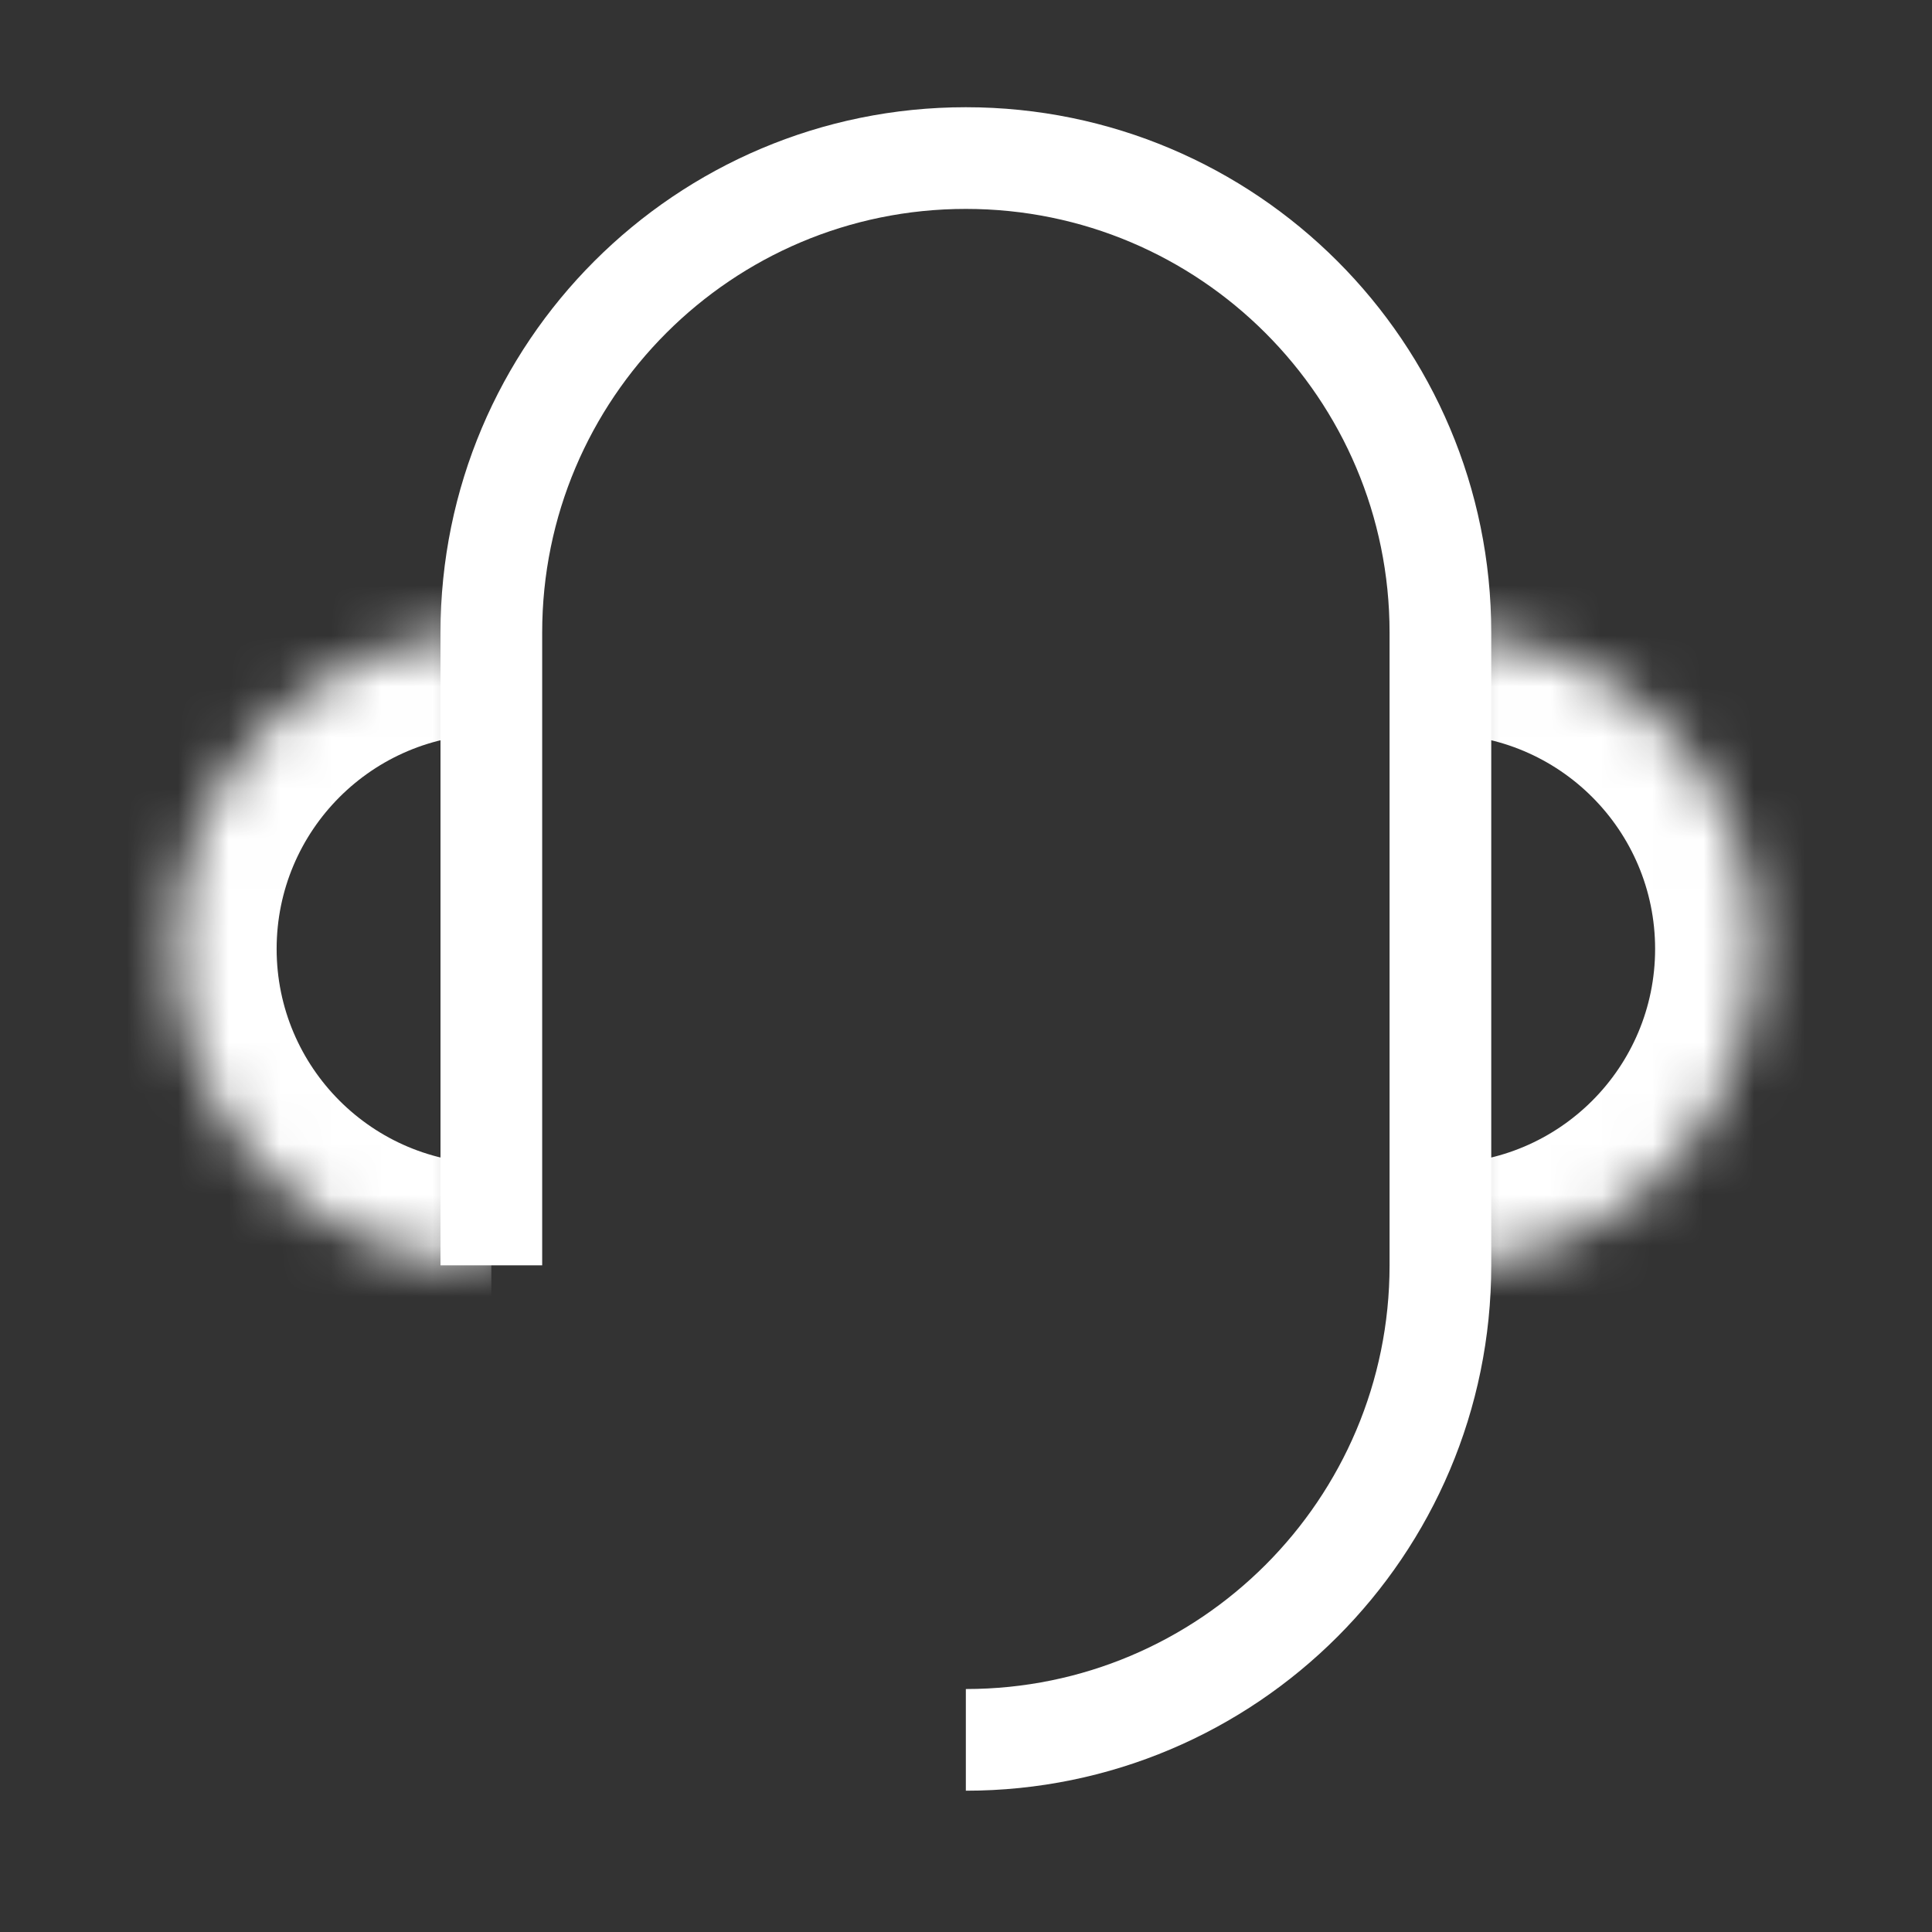 <svg width="38" height="38" viewBox="0 0 38 38" fill="none" xmlns="http://www.w3.org/2000/svg">
<rect x="0" y="0" width="38" height="38" fill="#333333" stroke="none"/>
<mask id="path-1-inside-1_1971_33998" fill="white">
<path d="M28.332 24.886C31.768 24.886 34.554 22.1 34.554 18.664C34.554 15.227 31.768 12.441 28.332 12.441"/>
</mask>
<path d="M28.332 26.886C32.873 26.886 36.554 23.205 36.554 18.664H32.554C32.554 20.995 30.664 22.886 28.332 22.886V26.886ZM36.554 18.664C36.554 14.123 32.873 10.441 28.332 10.441V14.441C30.664 14.441 32.554 16.332 32.554 18.664H36.554Z" fill="white" mask="url(#path-1-inside-1_1971_33998)"/>
<mask id="path-3-inside-2_1971_33998" fill="white">
<path d="M9.664 12.441C6.227 12.441 3.441 15.227 3.441 18.664C3.441 22.1 6.227 24.886 9.664 24.886"/>
</mask>
<path d="M9.664 10.441C5.123 10.441 1.441 14.123 1.441 18.664H5.441C5.441 16.332 7.332 14.441 9.664 14.441V10.441ZM1.441 18.664C1.441 23.205 5.123 26.886 9.664 26.886V22.886C7.332 22.886 5.441 20.995 5.441 18.664H1.441Z" fill="white" mask="url(#path-3-inside-2_1971_33998)"/>
<path d="M9.664 24.887V24.498V22.554V18.665V12.443C9.664 7.288 13.843 3.109 18.997 3.109C24.152 3.109 28.331 7.288 28.331 12.443V24.887C28.331 30.042 24.152 34.221 18.997 34.221" stroke="white" stroke-width="2" stroke-linejoin="round"/>
</svg>
